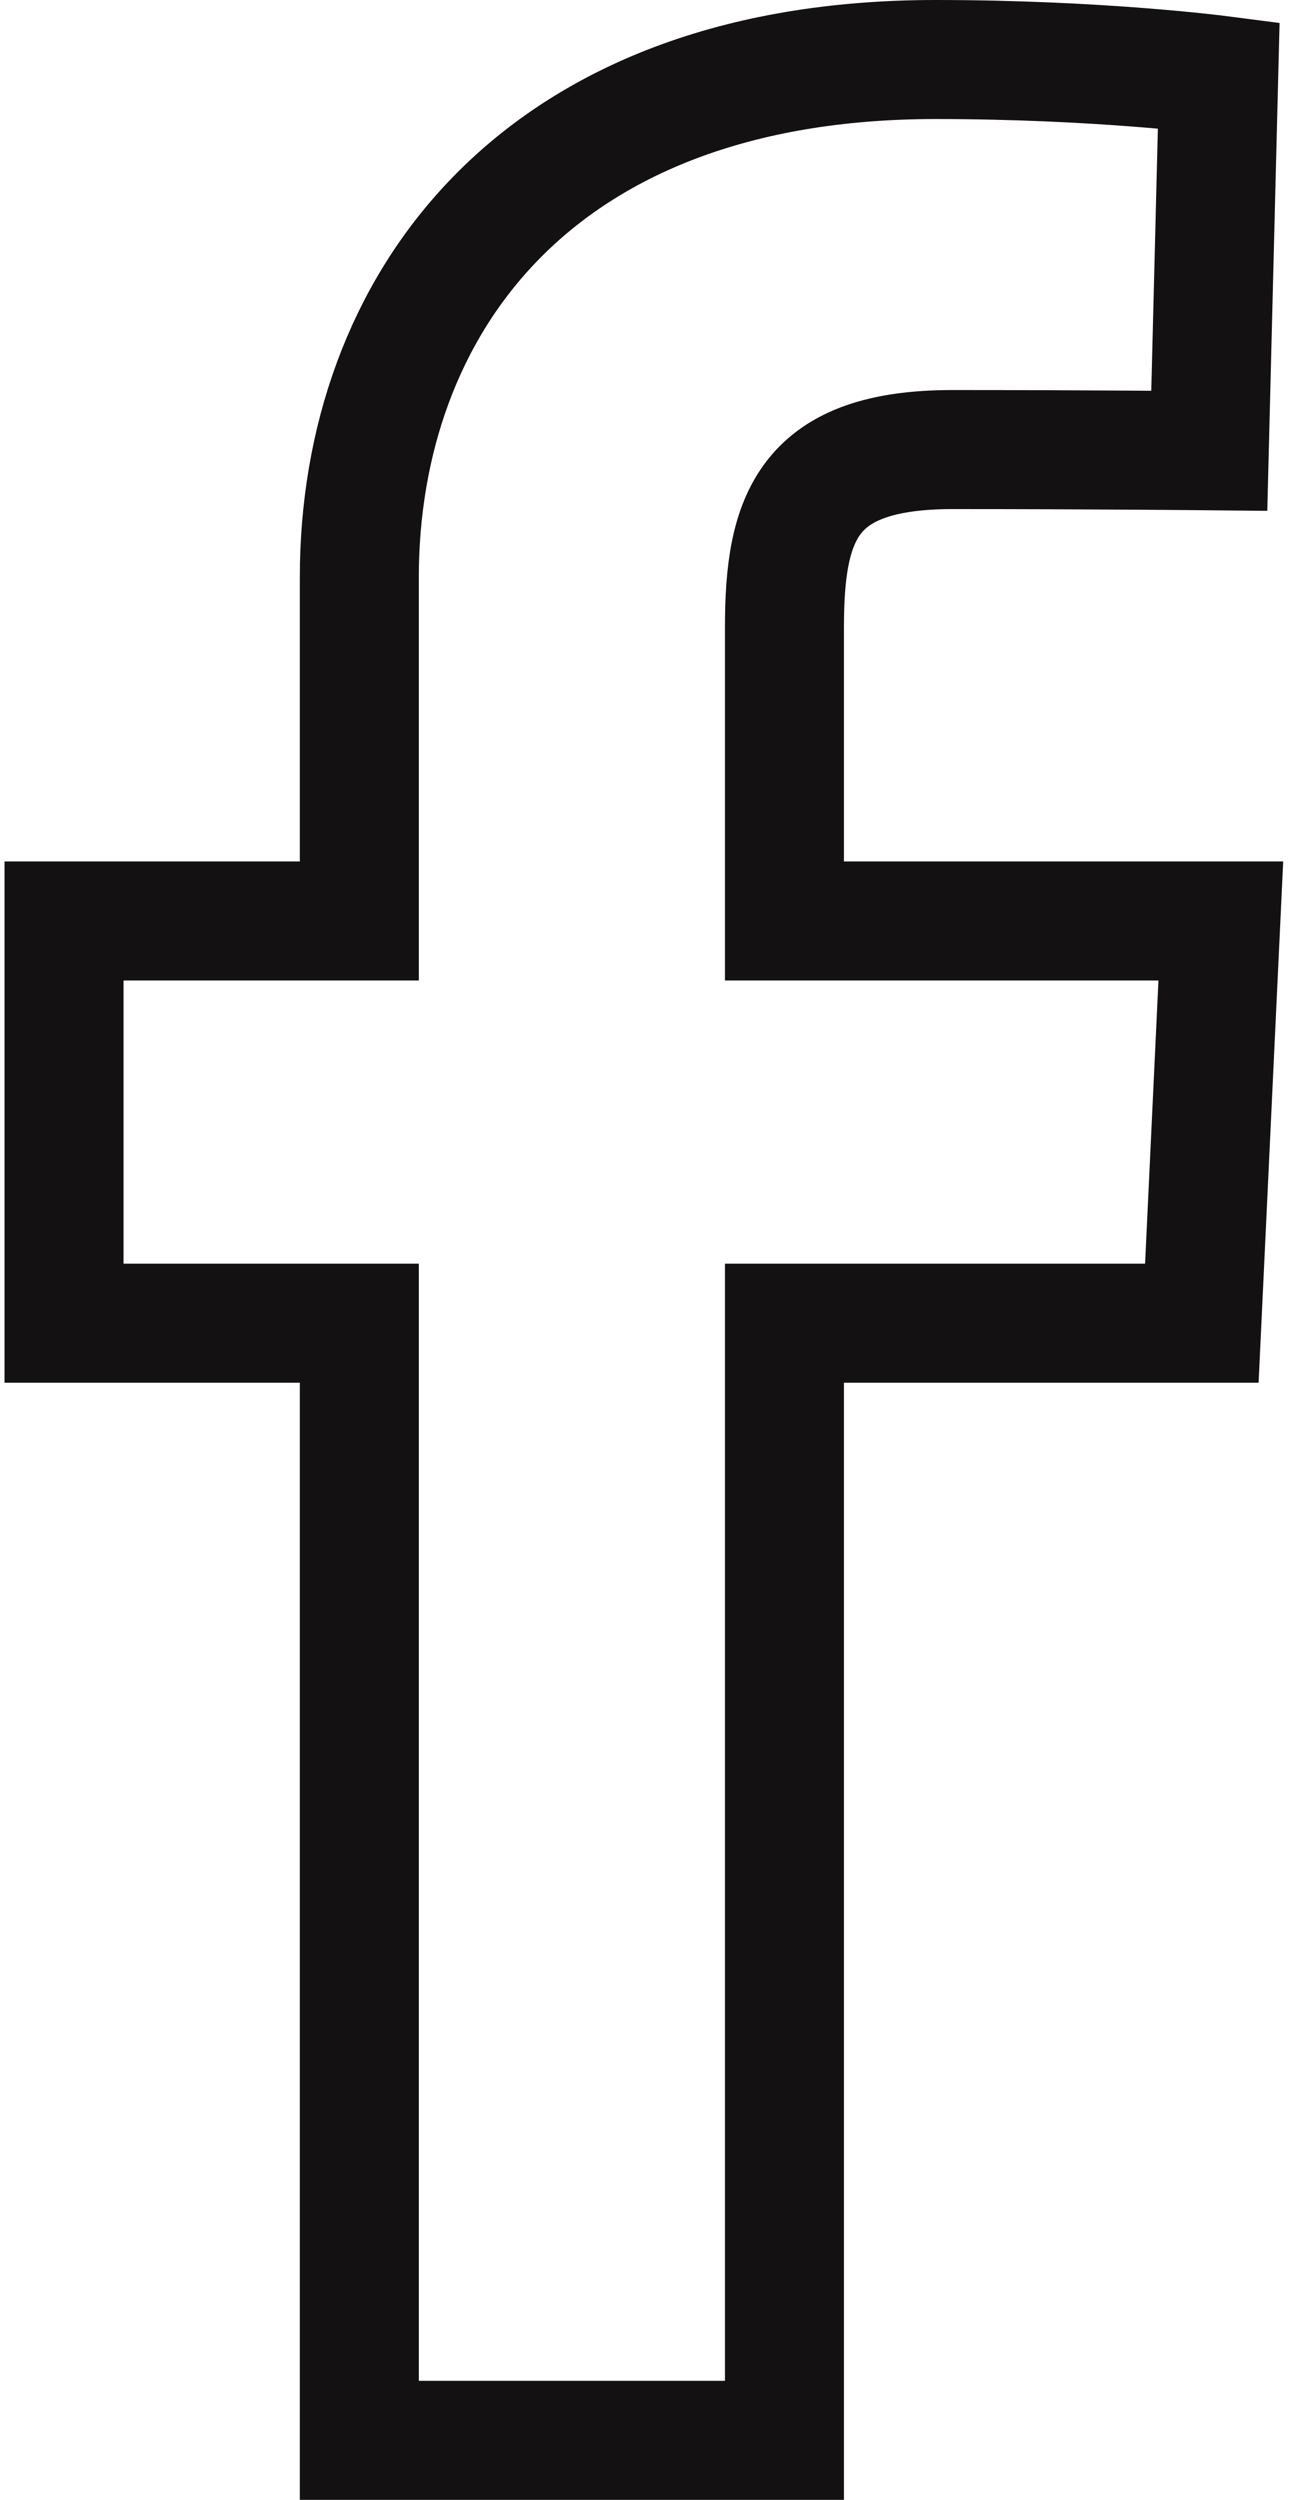 <svg width="22" height="42" viewBox="0 0 22 42" fill="none" xmlns="http://www.w3.org/2000/svg">
<path d="M6.039 41V22.231H1.076V15.473H6.039V9.701C6.039 5.165 8.971 1 15.726 1C18.461 1 20.483 1.262 20.483 1.262L20.324 7.573C20.324 7.573 18.262 7.553 16.011 7.553C13.575 7.553 13.184 8.675 13.184 10.539V15.473H20.518L20.199 22.231H13.184V41H6.039Z" stroke="#131111" stroke-width="2"/>
</svg>

